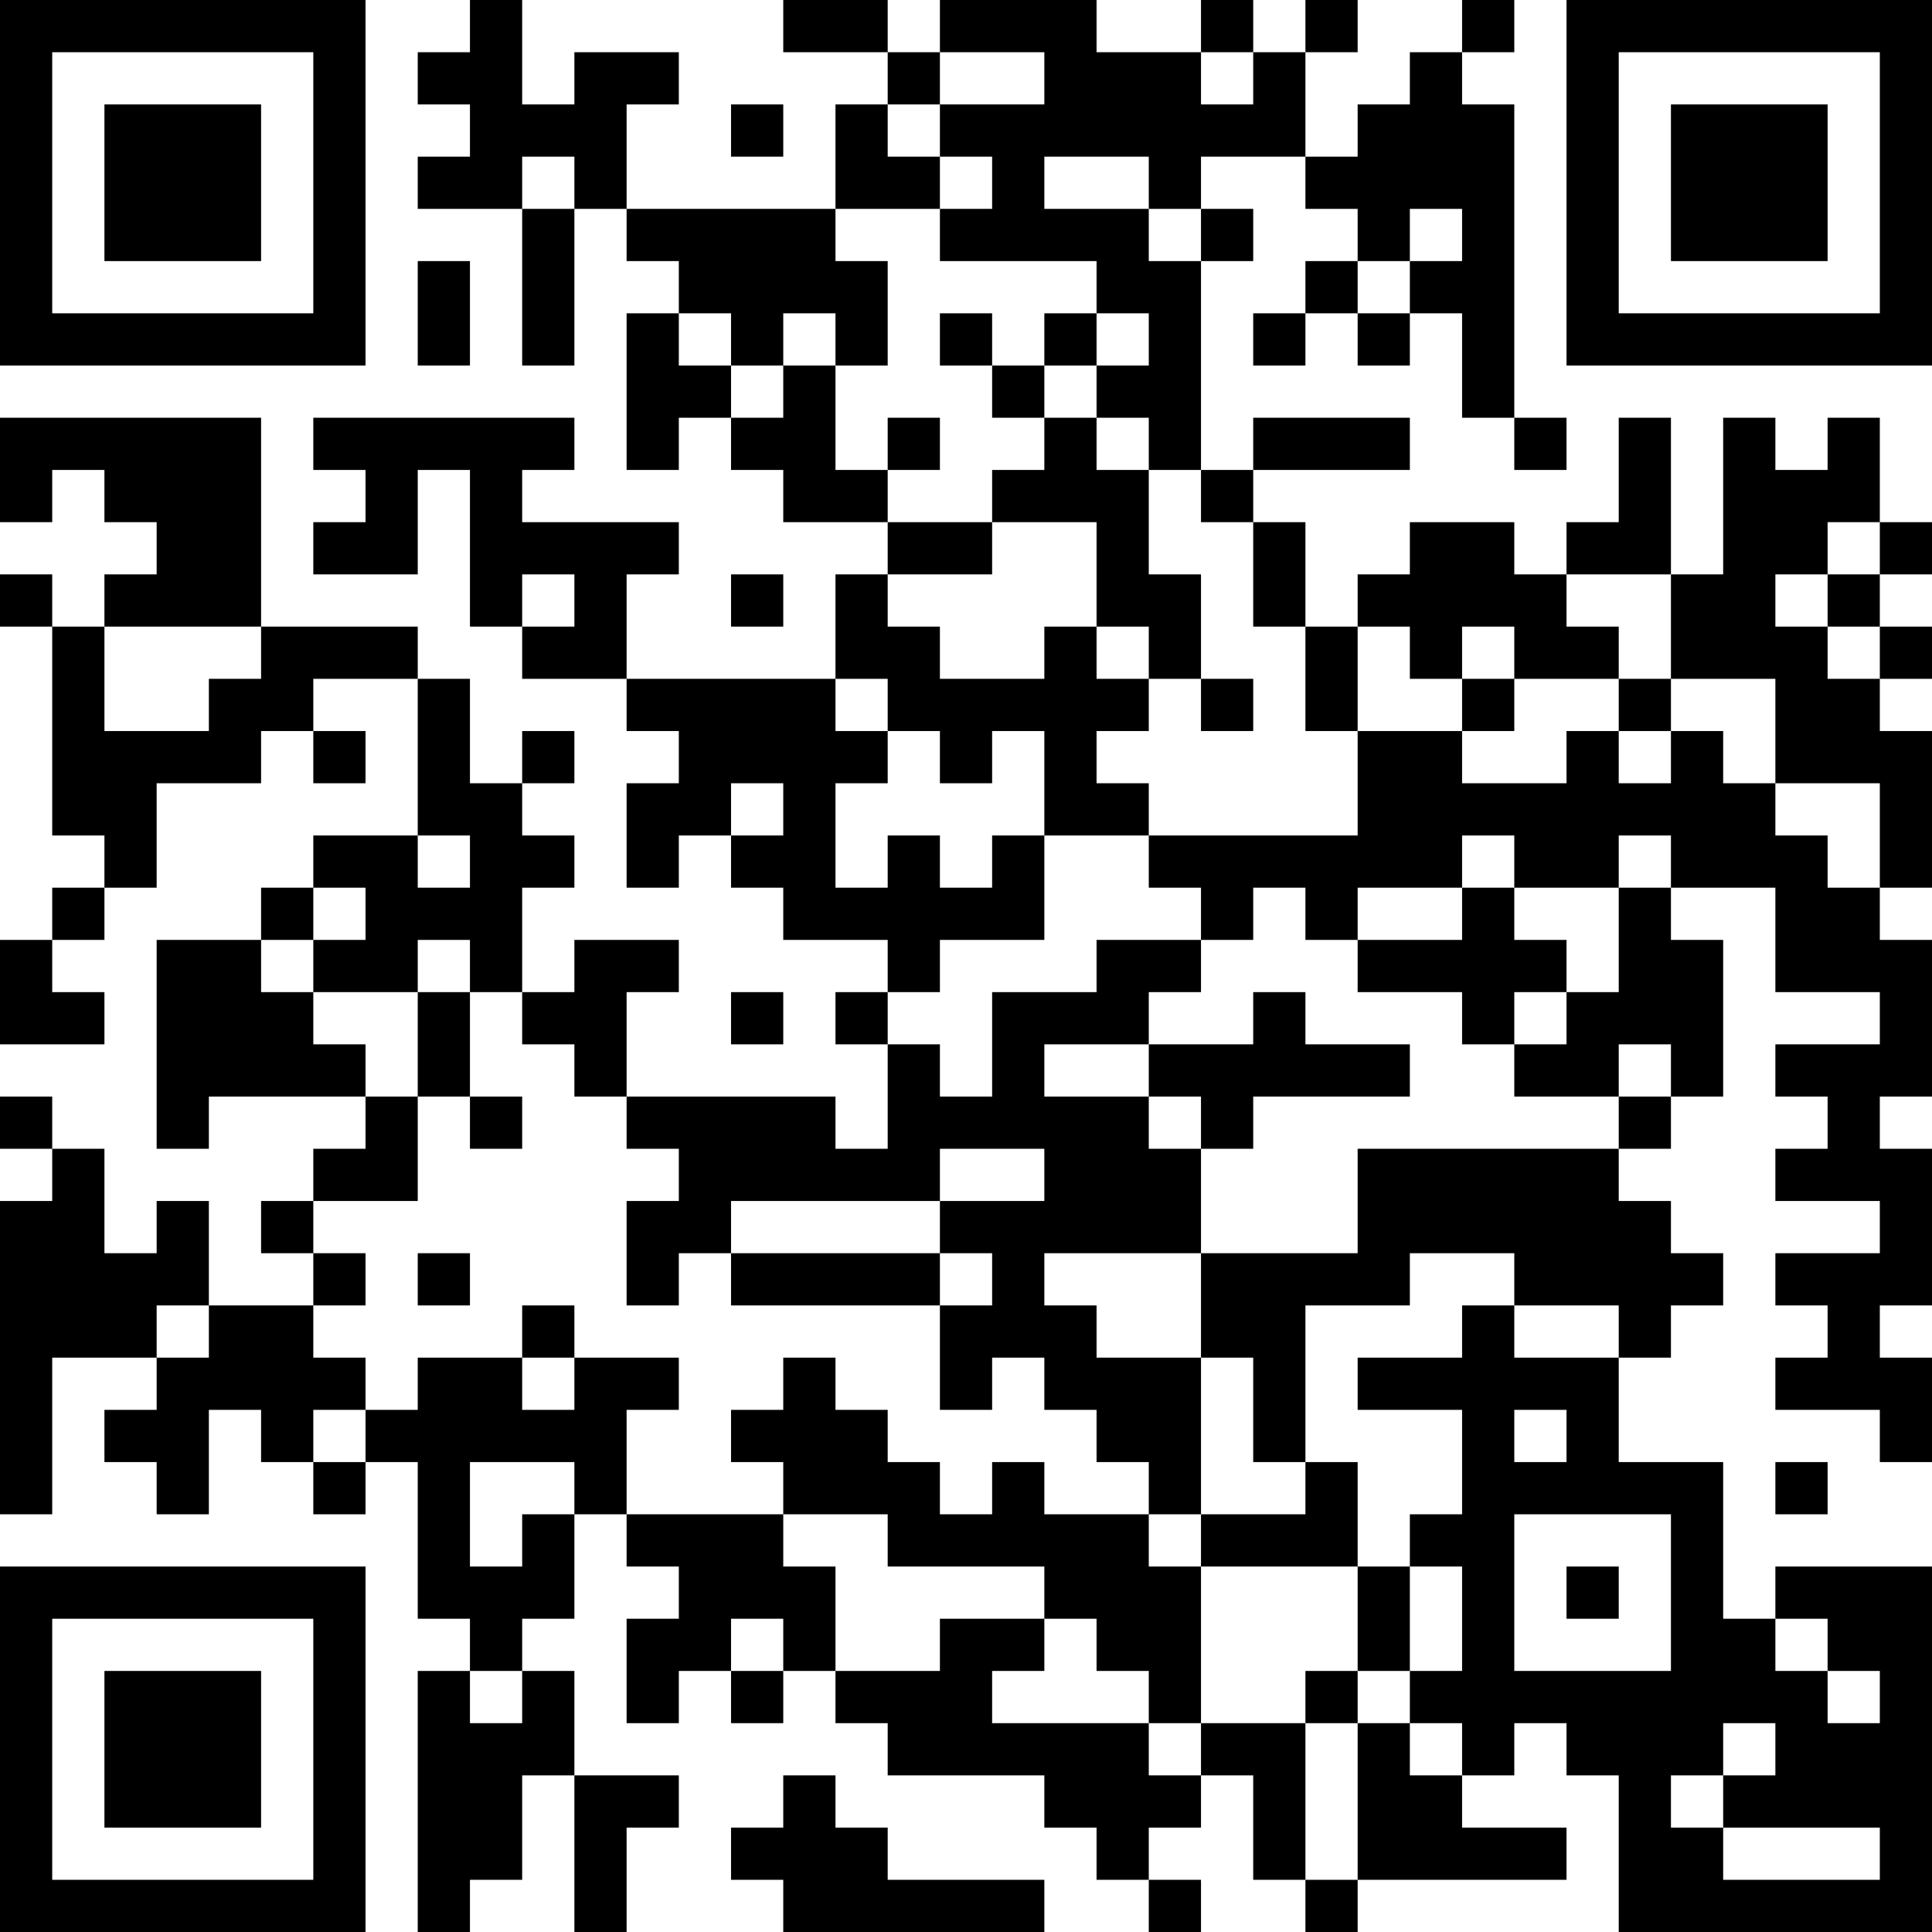 <?xml version="1.0" encoding="UTF-8"?>
<svg xmlns="http://www.w3.org/2000/svg" version="1.1" width="400" height="400" viewBox="0 0 400 400"><rect x="0" y="0" width="400" height="400" fill="#ffffff"/><g transform="scale(10.811)"><g transform="translate(0,0)"><path fill-rule="evenodd" d="M9 0L9 1L8 1L8 2L9 2L9 3L8 3L8 4L10 4L10 7L11 7L11 4L12 4L12 5L13 5L13 6L12 6L12 9L13 9L13 8L14 8L14 9L15 9L15 10L17 10L17 11L16 11L16 13L12 13L12 11L13 11L13 10L10 10L10 9L11 9L11 8L6 8L6 9L7 9L7 10L6 10L6 11L8 11L8 9L9 9L9 12L10 12L10 13L12 13L12 14L13 14L13 15L12 15L12 17L13 17L13 16L14 16L14 17L15 17L15 18L17 18L17 19L16 19L16 20L17 20L17 22L16 22L16 21L12 21L12 19L13 19L13 18L11 18L11 19L10 19L10 17L11 17L11 16L10 16L10 15L11 15L11 14L10 14L10 15L9 15L9 13L8 13L8 12L5 12L5 8L0 8L0 10L1 10L1 9L2 9L2 10L3 10L3 11L2 11L2 12L1 12L1 11L0 11L0 12L1 12L1 16L2 16L2 17L1 17L1 18L0 18L0 20L2 20L2 19L1 19L1 18L2 18L2 17L3 17L3 15L5 15L5 14L6 14L6 15L7 15L7 14L6 14L6 13L8 13L8 16L6 16L6 17L5 17L5 18L3 18L3 22L4 22L4 21L7 21L7 22L6 22L6 23L5 23L5 24L6 24L6 25L4 25L4 23L3 23L3 24L2 24L2 22L1 22L1 21L0 21L0 22L1 22L1 23L0 23L0 29L1 29L1 26L3 26L3 27L2 27L2 28L3 28L3 29L4 29L4 27L5 27L5 28L6 28L6 29L7 29L7 28L8 28L8 31L9 31L9 32L8 32L8 37L9 37L9 36L10 36L10 34L11 34L11 37L12 37L12 35L13 35L13 34L11 34L11 32L10 32L10 31L11 31L11 29L12 29L12 30L13 30L13 31L12 31L12 33L13 33L13 32L14 32L14 33L15 33L15 32L16 32L16 33L17 33L17 34L20 34L20 35L21 35L21 36L22 36L22 37L23 37L23 36L22 36L22 35L23 35L23 34L24 34L24 36L25 36L25 37L26 37L26 36L30 36L30 35L28 35L28 34L29 34L29 33L30 33L30 34L31 34L31 37L37 37L37 30L34 30L34 31L33 31L33 28L31 28L31 26L32 26L32 25L33 25L33 24L32 24L32 23L31 23L31 22L32 22L32 21L33 21L33 18L32 18L32 17L34 17L34 19L36 19L36 20L34 20L34 21L35 21L35 22L34 22L34 23L36 23L36 24L34 24L34 25L35 25L35 26L34 26L34 27L36 27L36 28L37 28L37 26L36 26L36 25L37 25L37 22L36 22L36 21L37 21L37 18L36 18L36 17L37 17L37 14L36 14L36 13L37 13L37 12L36 12L36 11L37 11L37 10L36 10L36 8L35 8L35 9L34 9L34 8L33 8L33 11L32 11L32 8L31 8L31 10L30 10L30 11L29 11L29 10L27 10L27 11L26 11L26 12L25 12L25 10L24 10L24 9L27 9L27 8L24 8L24 9L23 9L23 5L24 5L24 4L23 4L23 3L25 3L25 4L26 4L26 5L25 5L25 6L24 6L24 7L25 7L25 6L26 6L26 7L27 7L27 6L28 6L28 8L29 8L29 9L30 9L30 8L29 8L29 2L28 2L28 1L29 1L29 0L28 0L28 1L27 1L27 2L26 2L26 3L25 3L25 1L26 1L26 0L25 0L25 1L24 1L24 0L23 0L23 1L21 1L21 0L18 0L18 1L17 1L17 0L15 0L15 1L17 1L17 2L16 2L16 4L12 4L12 2L13 2L13 1L11 1L11 2L10 2L10 0ZM18 1L18 2L17 2L17 3L18 3L18 4L16 4L16 5L17 5L17 7L16 7L16 6L15 6L15 7L14 7L14 6L13 6L13 7L14 7L14 8L15 8L15 7L16 7L16 9L17 9L17 10L19 10L19 11L17 11L17 12L18 12L18 13L20 13L20 12L21 12L21 13L22 13L22 14L21 14L21 15L22 15L22 16L20 16L20 14L19 14L19 15L18 15L18 14L17 14L17 13L16 13L16 14L17 14L17 15L16 15L16 17L17 17L17 16L18 16L18 17L19 17L19 16L20 16L20 18L18 18L18 19L17 19L17 20L18 20L18 21L19 21L19 19L21 19L21 18L23 18L23 19L22 19L22 20L20 20L20 21L22 21L22 22L23 22L23 24L20 24L20 25L21 25L21 26L23 26L23 29L22 29L22 28L21 28L21 27L20 27L20 26L19 26L19 27L18 27L18 25L19 25L19 24L18 24L18 23L20 23L20 22L18 22L18 23L14 23L14 24L13 24L13 25L12 25L12 23L13 23L13 22L12 22L12 21L11 21L11 20L10 20L10 19L9 19L9 18L8 18L8 19L6 19L6 18L7 18L7 17L6 17L6 18L5 18L5 19L6 19L6 20L7 20L7 21L8 21L8 23L6 23L6 24L7 24L7 25L6 25L6 26L7 26L7 27L6 27L6 28L7 28L7 27L8 27L8 26L10 26L10 27L11 27L11 26L13 26L13 27L12 27L12 29L15 29L15 30L16 30L16 32L18 32L18 31L20 31L20 32L19 32L19 33L22 33L22 34L23 34L23 33L25 33L25 36L26 36L26 33L27 33L27 34L28 34L28 33L27 33L27 32L28 32L28 30L27 30L27 29L28 29L28 27L26 27L26 26L28 26L28 25L29 25L29 26L31 26L31 25L29 25L29 24L27 24L27 25L25 25L25 28L24 28L24 26L23 26L23 24L26 24L26 22L31 22L31 21L32 21L32 20L31 20L31 21L29 21L29 20L30 20L30 19L31 19L31 17L32 17L32 16L31 16L31 17L29 17L29 16L28 16L28 17L26 17L26 18L25 18L25 17L24 17L24 18L23 18L23 17L22 17L22 16L26 16L26 14L28 14L28 15L30 15L30 14L31 14L31 15L32 15L32 14L33 14L33 15L34 15L34 16L35 16L35 17L36 17L36 15L34 15L34 13L32 13L32 11L30 11L30 12L31 12L31 13L29 13L29 12L28 12L28 13L27 13L27 12L26 12L26 14L25 14L25 12L24 12L24 10L23 10L23 9L22 9L22 8L21 8L21 7L22 7L22 6L21 6L21 5L18 5L18 4L19 4L19 3L18 3L18 2L20 2L20 1ZM23 1L23 2L24 2L24 1ZM14 2L14 3L15 3L15 2ZM10 3L10 4L11 4L11 3ZM20 3L20 4L22 4L22 5L23 5L23 4L22 4L22 3ZM27 4L27 5L26 5L26 6L27 6L27 5L28 5L28 4ZM8 5L8 7L9 7L9 5ZM18 6L18 7L19 7L19 8L20 8L20 9L19 9L19 10L21 10L21 12L22 12L22 13L23 13L23 14L24 14L24 13L23 13L23 11L22 11L22 9L21 9L21 8L20 8L20 7L21 7L21 6L20 6L20 7L19 7L19 6ZM17 8L17 9L18 9L18 8ZM35 10L35 11L34 11L34 12L35 12L35 13L36 13L36 12L35 12L35 11L36 11L36 10ZM10 11L10 12L11 12L11 11ZM14 11L14 12L15 12L15 11ZM2 12L2 14L4 14L4 13L5 13L5 12ZM28 13L28 14L29 14L29 13ZM31 13L31 14L32 14L32 13ZM14 15L14 16L15 16L15 15ZM8 16L8 17L9 17L9 16ZM28 17L28 18L26 18L26 19L28 19L28 20L29 20L29 19L30 19L30 18L29 18L29 17ZM8 19L8 21L9 21L9 22L10 22L10 21L9 21L9 19ZM14 19L14 20L15 20L15 19ZM24 19L24 20L22 20L22 21L23 21L23 22L24 22L24 21L27 21L27 20L25 20L25 19ZM8 24L8 25L9 25L9 24ZM14 24L14 25L18 25L18 24ZM3 25L3 26L4 26L4 25ZM10 25L10 26L11 26L11 25ZM15 26L15 27L14 27L14 28L15 28L15 29L17 29L17 30L20 30L20 31L21 31L21 32L22 32L22 33L23 33L23 30L26 30L26 32L25 32L25 33L26 33L26 32L27 32L27 30L26 30L26 28L25 28L25 29L23 29L23 30L22 30L22 29L20 29L20 28L19 28L19 29L18 29L18 28L17 28L17 27L16 27L16 26ZM29 27L29 28L30 28L30 27ZM9 28L9 30L10 30L10 29L11 29L11 28ZM34 28L34 29L35 29L35 28ZM29 29L29 32L32 32L32 29ZM30 30L30 31L31 31L31 30ZM14 31L14 32L15 32L15 31ZM34 31L34 32L35 32L35 33L36 33L36 32L35 32L35 31ZM9 32L9 33L10 33L10 32ZM33 33L33 34L32 34L32 35L33 35L33 36L36 36L36 35L33 35L33 34L34 34L34 33ZM15 34L15 35L14 35L14 36L15 36L15 37L20 37L20 36L17 36L17 35L16 35L16 34ZM0 0L0 7L7 7L7 0ZM1 1L1 6L6 6L6 1ZM2 2L2 5L5 5L5 2ZM30 0L30 7L37 7L37 0ZM31 1L31 6L36 6L36 1ZM32 2L32 5L35 5L35 2ZM0 30L0 37L7 37L7 30ZM1 31L1 36L6 36L6 31ZM2 32L2 35L5 35L5 32Z" fill="#000000"/></g></g></svg>
